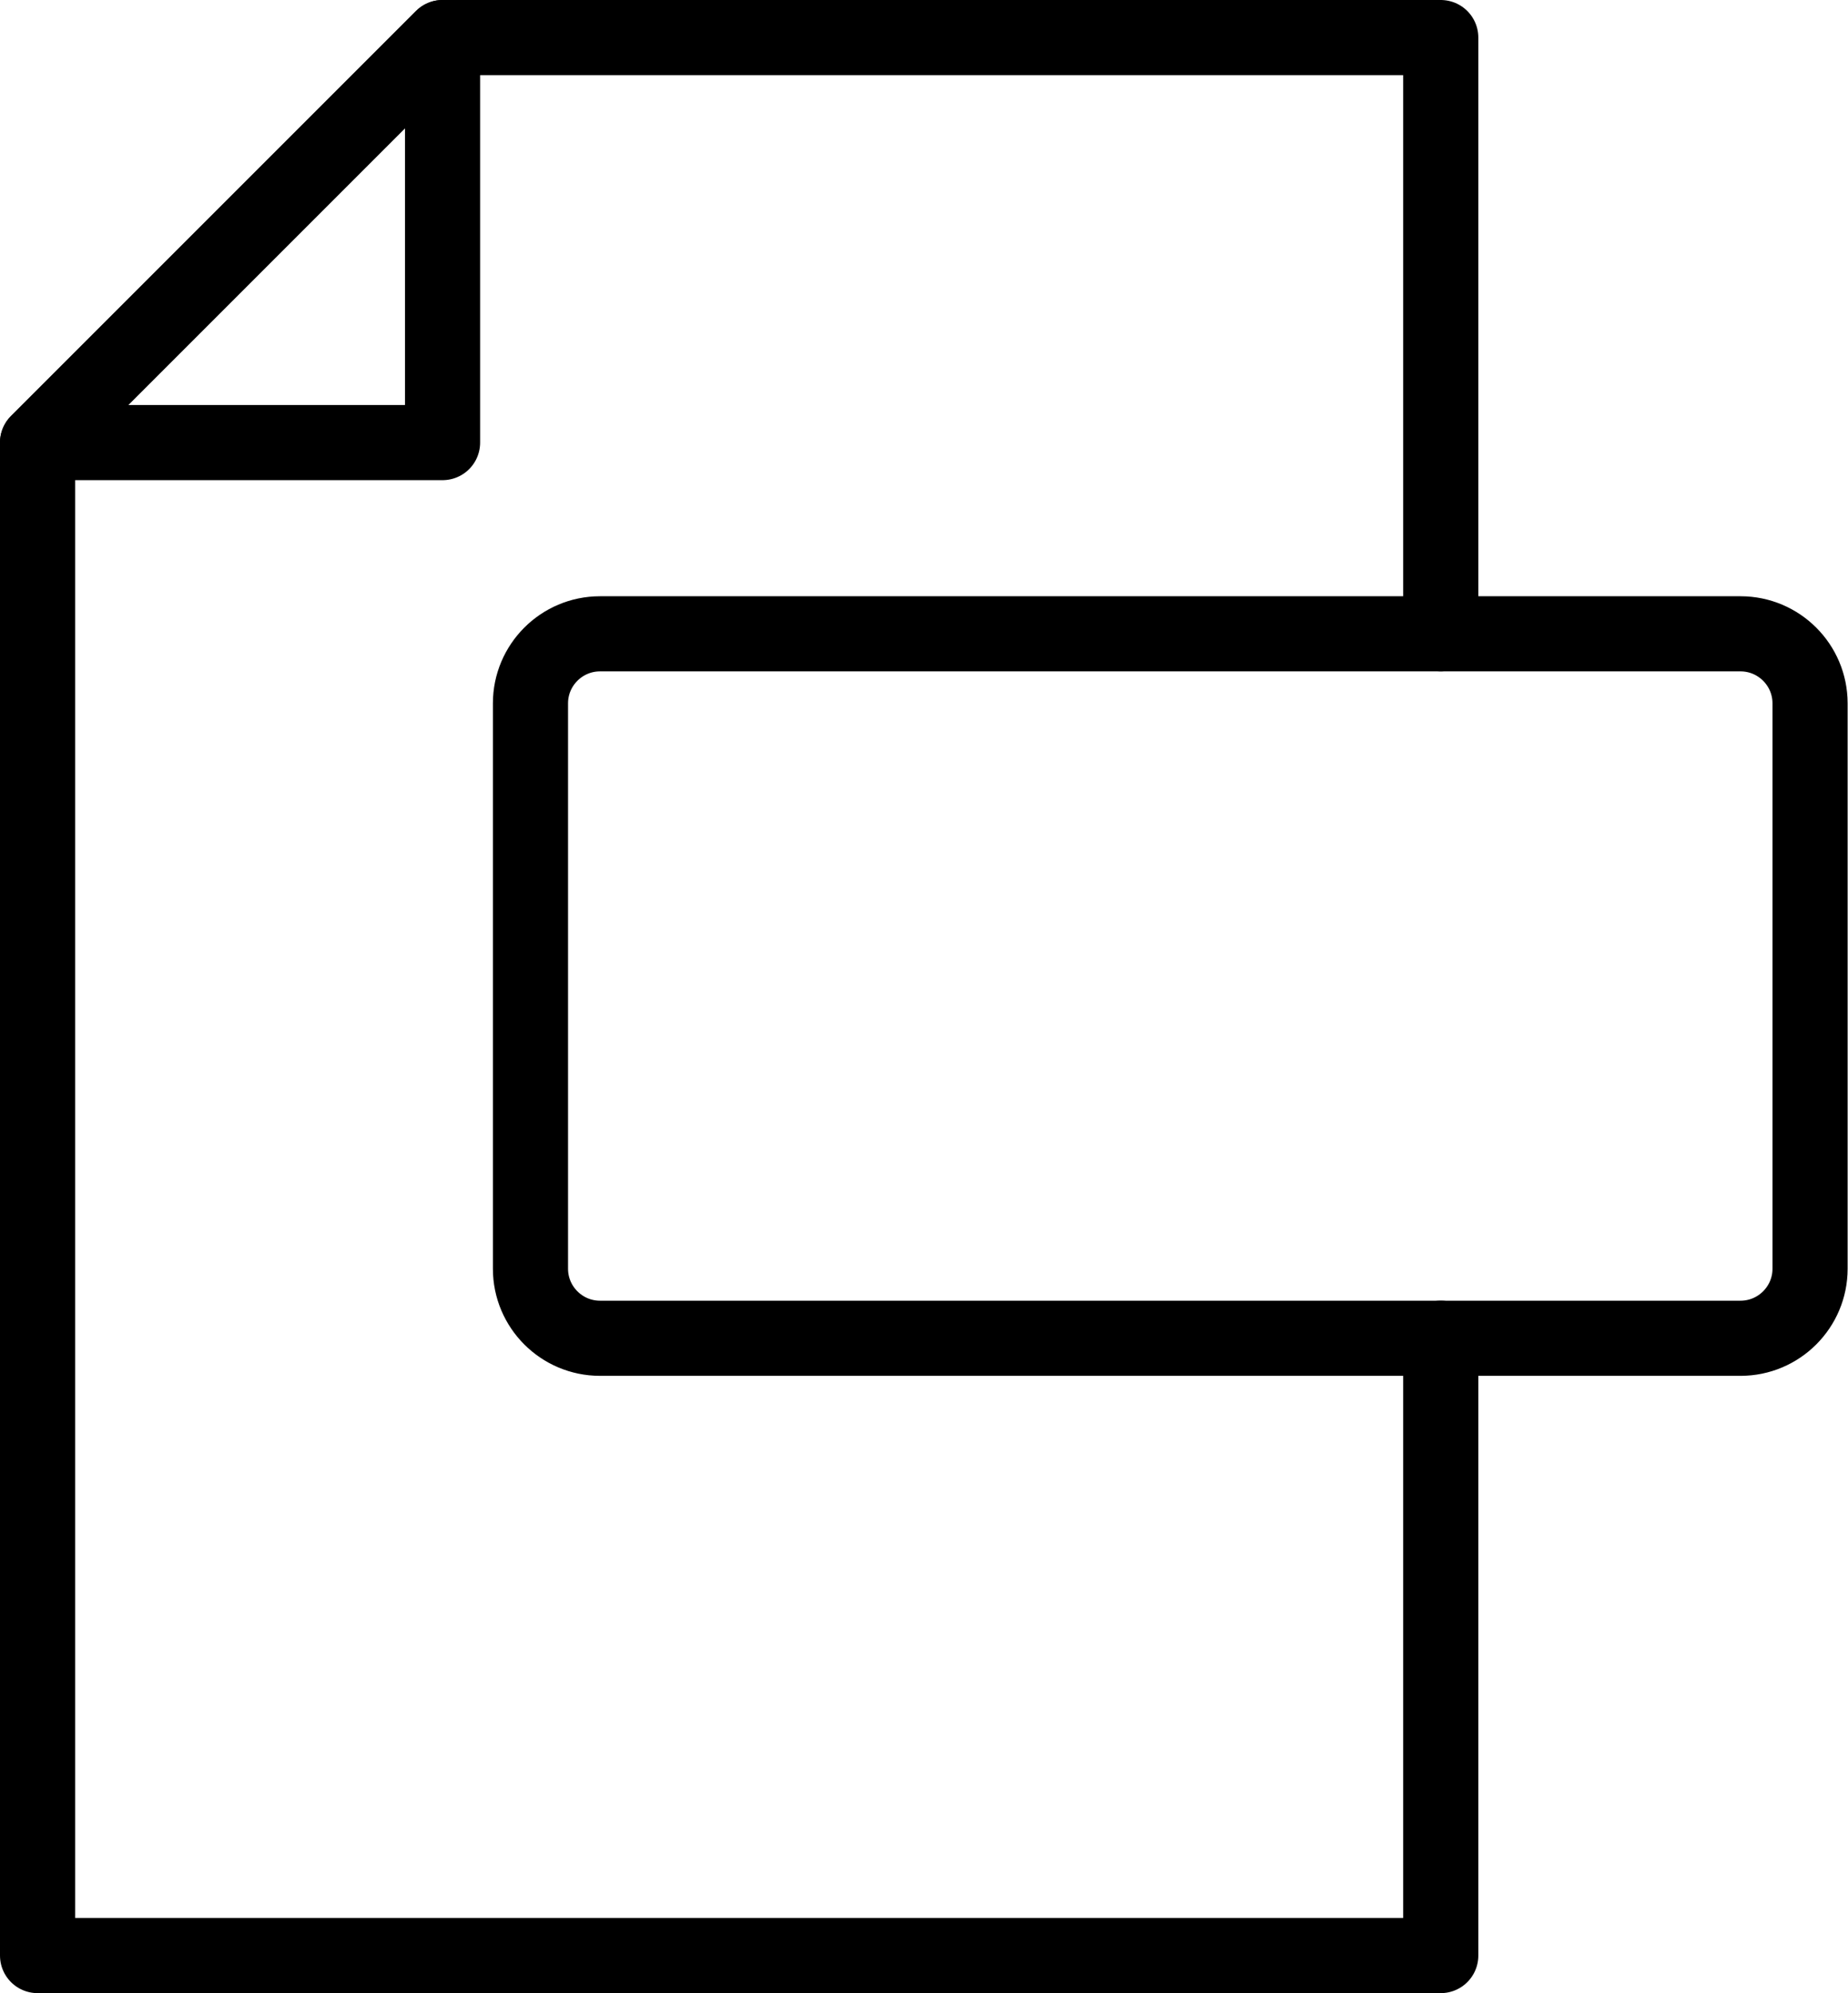 <?xml version="1.0" encoding="UTF-8"?>
<svg id="uuid-16030ea4-24e2-451f-95e3-6210ebbecb5d" data-name="Warstwa 1" xmlns="http://www.w3.org/2000/svg" viewBox="0 0 49.19 53.05">
  <defs>
    <style>
      .uuid-1f9bfdc1-ef77-4264-8c52-450e2385c6ab {
        fill: none;
        stroke: #000;
        stroke-linecap: round;
        stroke-linejoin: round;
        stroke-width: 2px;
      }
    </style>
  </defs>
  <path id="uuid-12a896bf-288f-40b6-a9de-7ee4818b4571" data-name="path2292" class="uuid-1f9bfdc1-ef77-4264-8c52-450e2385c6ab" d="m38.35,35.62v16.43H1.13"/>
  <path id="uuid-9d1a93a0-bb1f-4ae7-83ca-95d6ebb4db9f" data-name="path2296" class="uuid-1f9bfdc1-ef77-4264-8c52-450e2385c6ab" d="m1,52.05V11.78L11.78,1h26.57v15.87"/>
  <path id="uuid-e7bdd307-bec3-403c-8c11-46a3abb41b30" data-name="path2300" class="uuid-1f9bfdc1-ef77-4264-8c52-450e2385c6ab" d="m1,11.78L11.78,1v10.78H1Z"/>
  <path id="uuid-3872be22-8cc5-4279-9930-0c5e43f9847a" data-name="path2336" class="uuid-1f9bfdc1-ef77-4264-8c52-450e2385c6ab" d="m46.34,35.62H15.97c-1.02,0-1.85-.83-1.85-1.85v-15.05c0-1.02.83-1.85,1.85-1.85h30.36c1.02,0,1.85.83,1.85,1.85v15.05c0,1.02-.83,1.85-1.85,1.85Z"/>
</svg>